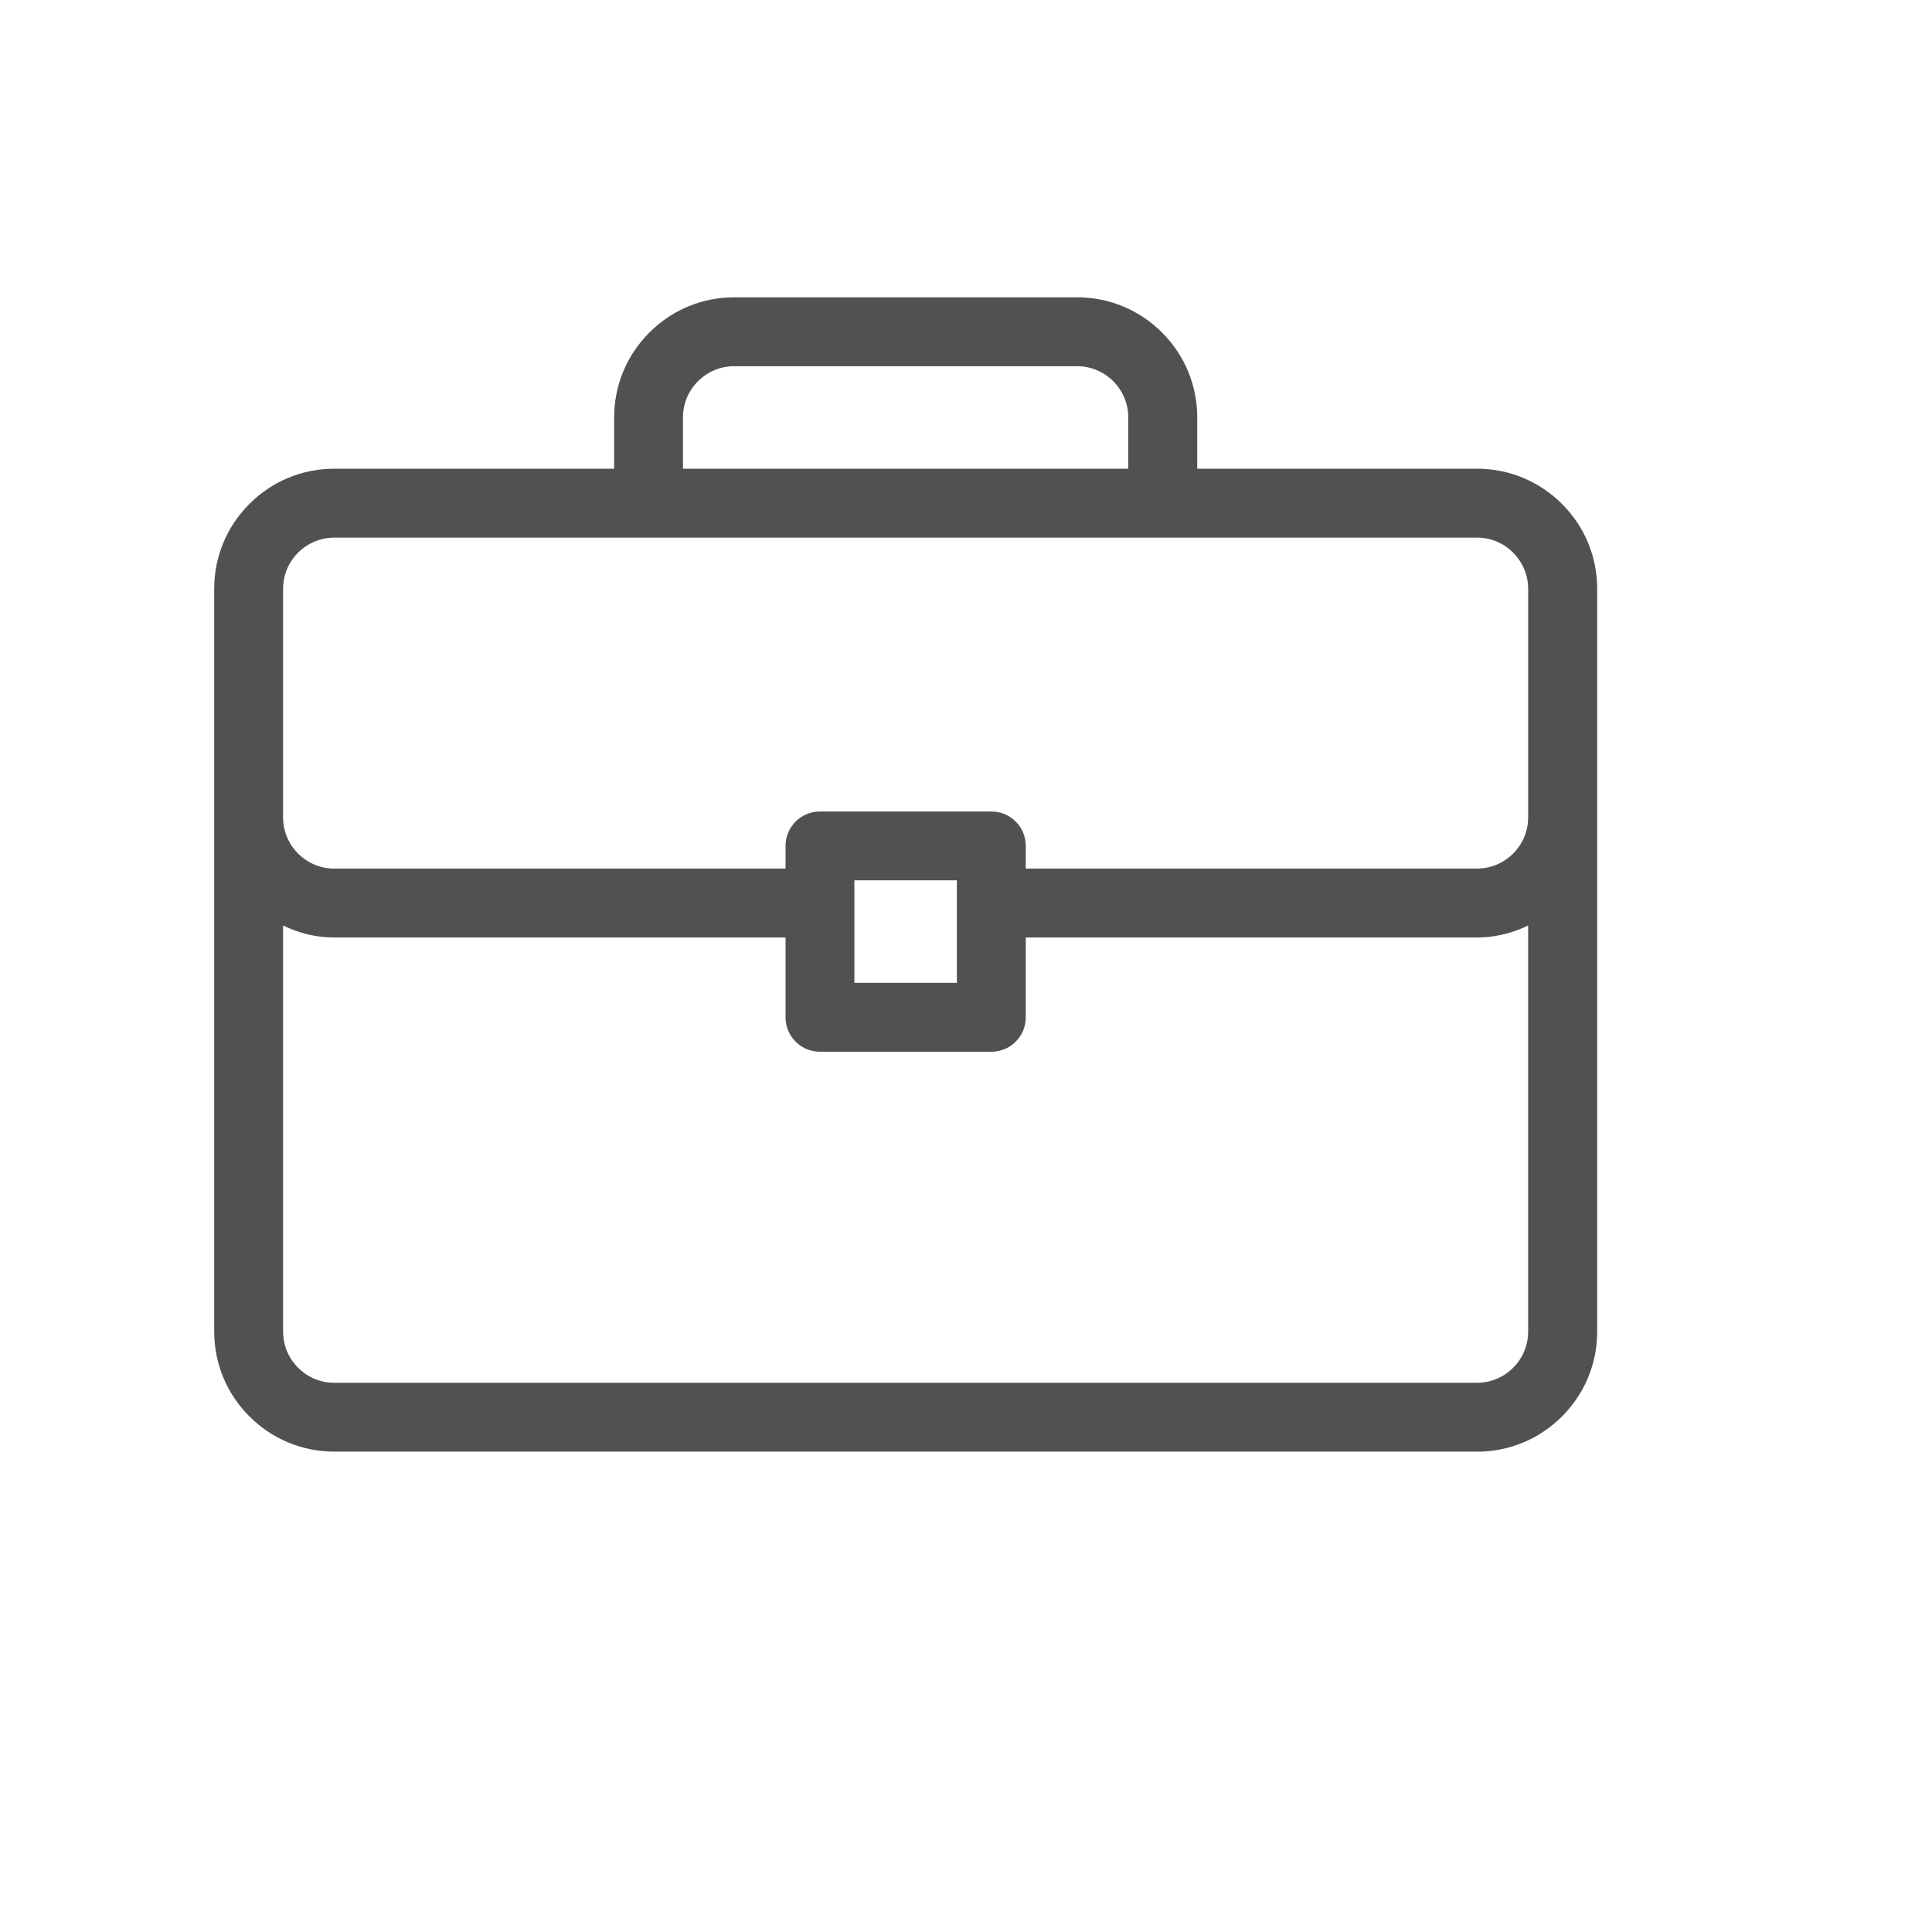 <svg xmlns="http://www.w3.org/2000/svg" id="a" viewBox="0 0 288 288"><defs><style>.b{fill:#515151;}</style></defs><path class="b" d="M220.16,70.74h-42.58v-8.52c0-4.7-1.91-8.95-4.99-12.04-3.08-3.08-7.34-4.99-12.04-4.99h-51.1c-4.7,0-8.95,1.91-12.04,4.99-3.08,3.08-4.99,7.34-4.99,12.04v8.52H49.84c-4.7,0-8.95,1.91-12.04,4.99-3.08,3.08-4.99,7.34-4.99,12.04v110.71c0,4.7,1.91,8.95,4.99,12.04,3.08,3.08,7.34,4.99,12.04,4.99H220.16c4.7,0,8.95-1.91,12.04-4.99,3.08-3.08,4.99-7.34,4.99-12.04V87.78c0-4.7-1.91-8.95-4.99-12.04-3.08-3.08-7.34-4.99-12.04-4.99Zm-119.22-8.52c0-2.35,.96-4.48,2.5-6.02,1.54-1.54,3.67-2.5,6.02-2.5h51.1c2.35,0,4.48,.96,6.02,2.5,1.54,1.54,2.5,3.67,2.5,6.02v8.52H100.94v-8.52Zm127.74,136.26c0,2.35-.96,4.48-2.5,6.02-1.54,1.54-3.67,2.5-6.02,2.5H49.84c-2.35,0-4.48-.96-6.02-2.5-1.54-1.54-2.5-3.67-2.5-6.02v-61.98c1.26,.73,2.61,1.33,4.03,1.73,1.43,.41,2.93,.63,4.48,.63H117.97v12.77c0,1.18,.48,2.24,1.25,3.01,.77,.77,1.83,1.25,3.01,1.25h25.55c1.18,0,2.24-.48,3.01-1.25s1.25-1.83,1.25-3.01v-12.77h68.13c1.56,0,3.06-.23,4.48-.63,1.43-.41,2.78-1,4.03-1.73v61.98Zm-102.19-51.1v-17.03h17.03v17.03h-17.03Zm102.19-25.55c0,2.35-.96,4.48-2.5,6.02-1.54,1.54-3.67,2.5-6.02,2.5h-68.13v-4.26c0-1.18-.48-2.24-1.25-3.01-.77-.77-1.83-1.25-3.01-1.25h-25.55c-1.18,0-2.24,.48-3.01,1.25-.77,.77-1.25,1.83-1.25,3.01v4.26H49.84c-2.35,0-4.48-.96-6.02-2.5-1.54-1.54-2.5-3.67-2.5-6.02v-34.06c0-2.35,.96-4.48,2.5-6.02,1.54-1.54,3.67-2.5,6.02-2.5H220.16c2.35,0,4.48,.96,6.02,2.5,1.54,1.54,2.5,3.67,2.5,6.02v34.06Z"></path><path class="b" d="M220.16,216.39H49.84c-4.78,0-9.27-1.86-12.66-5.25-3.39-3.38-5.25-7.88-5.25-12.66V87.78c0-4.78,1.86-9.27,5.25-12.66,3.38-3.39,7.88-5.25,12.66-5.25h41.71v-7.64c0-4.78,1.86-9.27,5.25-12.66,3.39-3.39,7.88-5.25,12.66-5.25h51.1c4.78,0,9.27,1.86,12.66,5.25,3.39,3.38,5.25,7.88,5.25,12.66v7.64h41.71c4.78,0,9.27,1.86,12.66,5.25,3.39,3.38,5.25,7.88,5.25,12.66v110.71c0,4.78-1.86,9.27-5.25,12.66-3.39,3.39-7.88,5.25-12.66,5.25ZM49.84,71.62c-4.31,0-8.37,1.68-11.42,4.74-3.05,3.06-4.74,7.11-4.74,11.42v110.71c0,4.31,1.68,8.37,4.74,11.42,3.06,3.06,7.11,4.74,11.42,4.74H220.16c4.31,0,8.37-1.68,11.42-4.74,3.05-3.06,4.74-7.11,4.74-11.42V87.78c0-4.31-1.68-8.37-4.74-11.42-3.06-3.05-7.11-4.74-11.42-4.74h-43.45v-9.39c0-4.31-1.68-8.37-4.74-11.42-3.06-3.06-7.11-4.74-11.42-4.74h-51.1c-4.31,0-8.37,1.68-11.42,4.74-3.06,3.05-4.74,7.11-4.74,11.42v9.39H49.84ZM220.16,207.87H49.84c-2.5,0-4.86-.98-6.64-2.75-1.78-1.78-2.75-4.13-2.75-6.64v-63.5l1.31,.77c1.23,.72,2.52,1.27,3.83,1.65,1.39,.4,2.82,.6,4.24,.6H118.84v13.65c0,.9,.35,1.75,.99,2.39,.64,.64,1.49,.99,2.39,.99h25.55c.9,0,1.75-.35,2.39-.99,.64-.64,.99-1.49,.99-2.39v-13.65h69c1.43,0,2.85-.2,4.24-.6,1.31-.38,2.6-.93,3.83-1.65l1.31-.77v63.5c0,2.5-.98,4.86-2.75,6.64-1.78,1.78-4.13,2.75-6.64,2.75ZM42.2,137.96v60.53c0,2.04,.8,3.96,2.24,5.4,1.45,1.45,3.36,2.24,5.4,2.24H220.16c2.04,0,3.96-.8,5.4-2.24,1.45-1.45,2.24-3.36,2.24-5.4v-60.53c-.95,.46-1.93,.84-2.92,1.12-1.54,.44-3.13,.67-4.72,.67h-67.25v11.9c0,1.37-.53,2.66-1.5,3.63-.97,.97-2.26,1.5-3.63,1.5h-25.55c-1.37,0-2.66-.53-3.63-1.5-.97-.97-1.5-2.26-1.5-3.63v-11.9H49.84c-1.59,0-3.18-.22-4.72-.67-.99-.28-1.97-.66-2.92-1.12Zm102.19,10.3h-18.78v-18.78h18.78v18.78Zm-17.03-1.75h15.28v-15.28h-15.28v15.28Zm92.8-15.28h-69v-5.13c0-.9-.35-1.75-.99-2.39-.64-.64-1.49-.99-2.39-.99h-25.55c-.9,0-1.75,.35-2.39,.99-.64,.64-.99,1.49-.99,2.39v5.13H49.84c-2.5,0-4.86-.98-6.64-2.75-1.78-1.78-2.75-4.13-2.75-6.64v-34.06c0-2.5,.98-4.86,2.75-6.64,1.78-1.78,4.13-2.75,6.64-2.75H220.16c2.5,0,4.86,.98,6.64,2.75,1.78,1.78,2.75,4.13,2.75,6.64v34.06c0,2.5-.98,4.86-2.75,6.64-1.78,1.78-4.13,2.75-6.64,2.75Zm-67.25-1.75h67.25c2.04,0,3.96-.8,5.4-2.24s2.24-3.36,2.24-5.4v-34.06c0-2.04-.8-3.95-2.24-5.4-1.45-1.45-3.36-2.24-5.4-2.24H49.84c-2.04,0-3.95,.8-5.4,2.24s-2.24,3.36-2.24,5.4v34.06c0,2.04,.8,3.96,2.24,5.4,1.45,1.45,3.36,2.24,5.4,2.24H117.1v-3.38c0-1.37,.53-2.66,1.5-3.63,.97-.97,2.26-1.5,3.63-1.5h25.55c1.37,0,2.66,.53,3.63,1.5,.97,.97,1.5,2.26,1.5,3.63v3.38Zm17.03-57.86H100.07v-9.39c0-2.5,.98-4.86,2.75-6.64,1.78-1.78,4.13-2.75,6.64-2.75h51.1c2.5,0,4.86,.98,6.64,2.75,1.78,1.78,2.75,4.13,2.75,6.64v9.39Zm-68.13-1.75h66.38v-7.64c0-2.04-.8-3.96-2.24-5.4-1.45-1.45-3.36-2.24-5.4-2.24h-51.1c-2.04,0-3.95,.8-5.4,2.24-1.45,1.45-2.24,3.36-2.24,5.4v7.64Z"></path></svg>